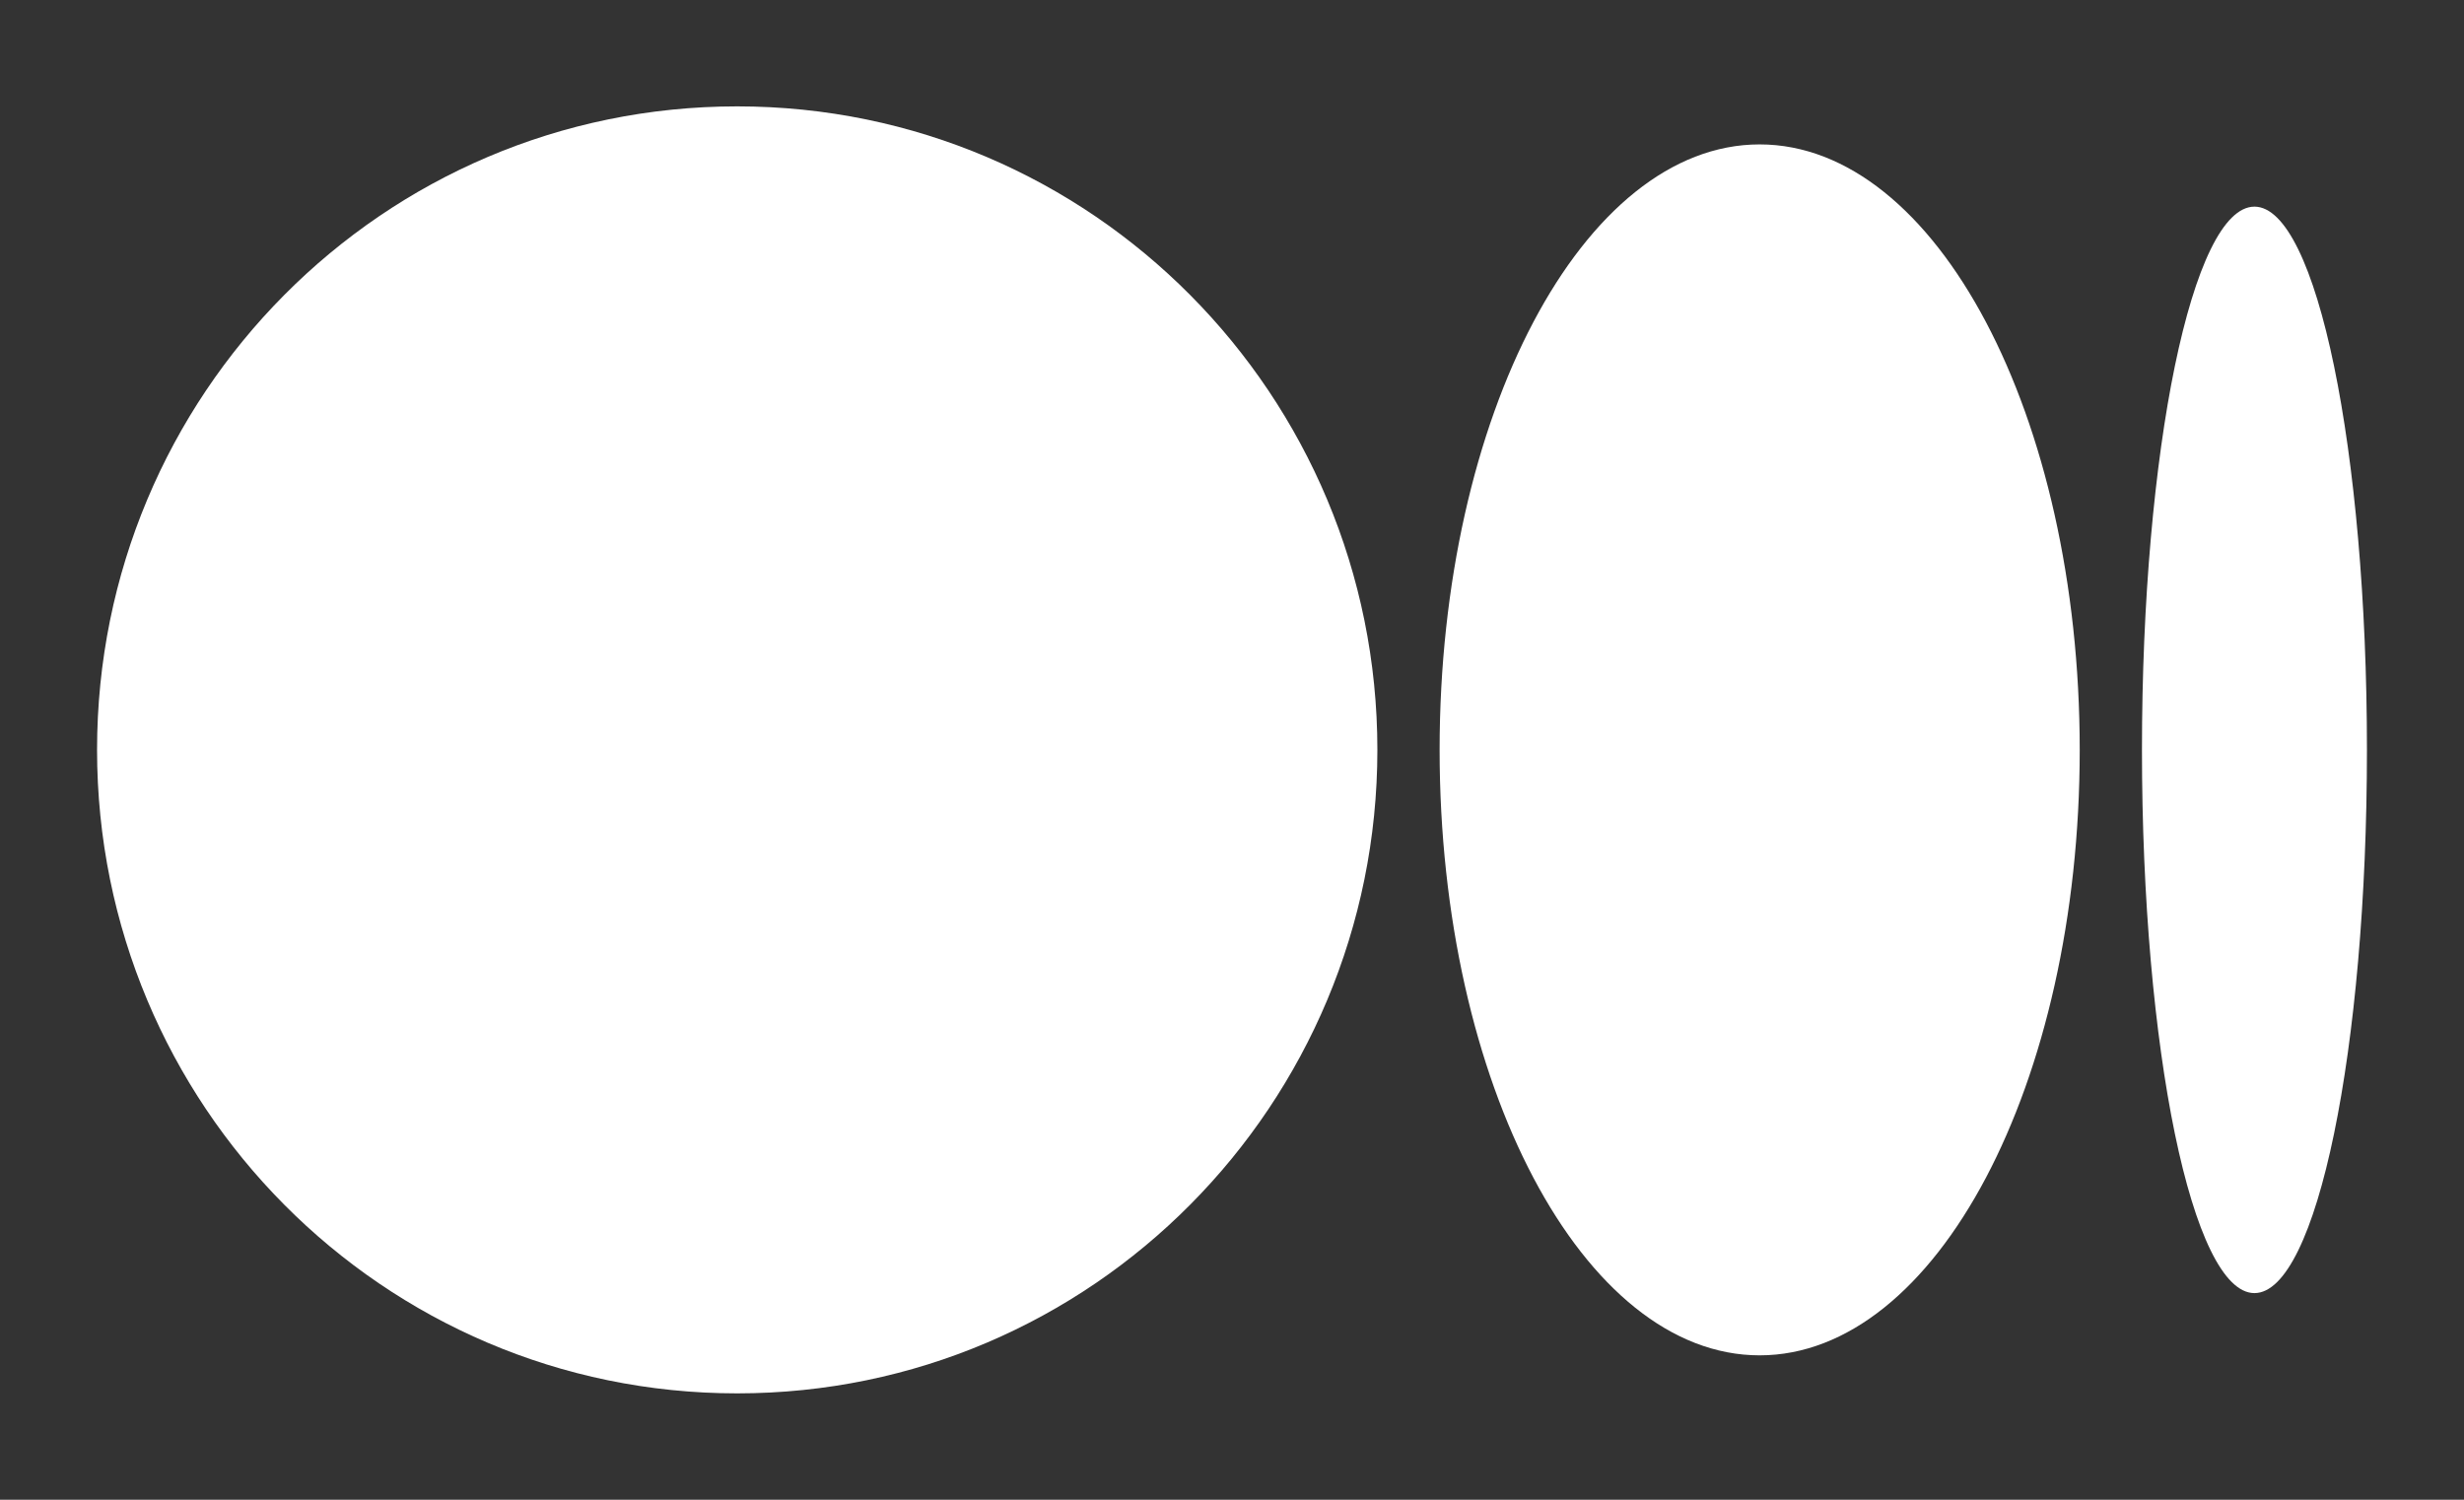 <svg width="23" height="14" viewBox="0 0 23 14" fill="none" xmlns="http://www.w3.org/2000/svg">
<rect x="0" y="0" width="23" height="14" fill="#333333" stroke="none"/>
<path d="M6.881 13.007C10.192 13.007 12.857 10.31 12.857 7C12.857 3.689 10.192 0.993 6.881 0.993C3.571 0.993 0.906 3.689 0.906 7C0.906 10.31 3.571 13.007 6.881 13.007Z" fill="white"/>
<path d="M16.425 12.652C18.073 12.652 19.413 10.117 19.413 7C19.413 3.883 18.073 1.348 16.425 1.348C14.778 1.348 13.438 3.883 13.438 7C13.438 10.117 14.778 12.652 16.425 12.652Z" fill="white"/>
<path d="M21.044 12.071C21.625 12.071 22.094 9.794 22.094 7C22.094 4.206 21.625 1.929 21.044 1.929C20.463 1.929 19.994 4.206 19.994 7C19.994 9.794 20.463 12.071 21.044 12.071Z" fill="white"/>
</svg>
